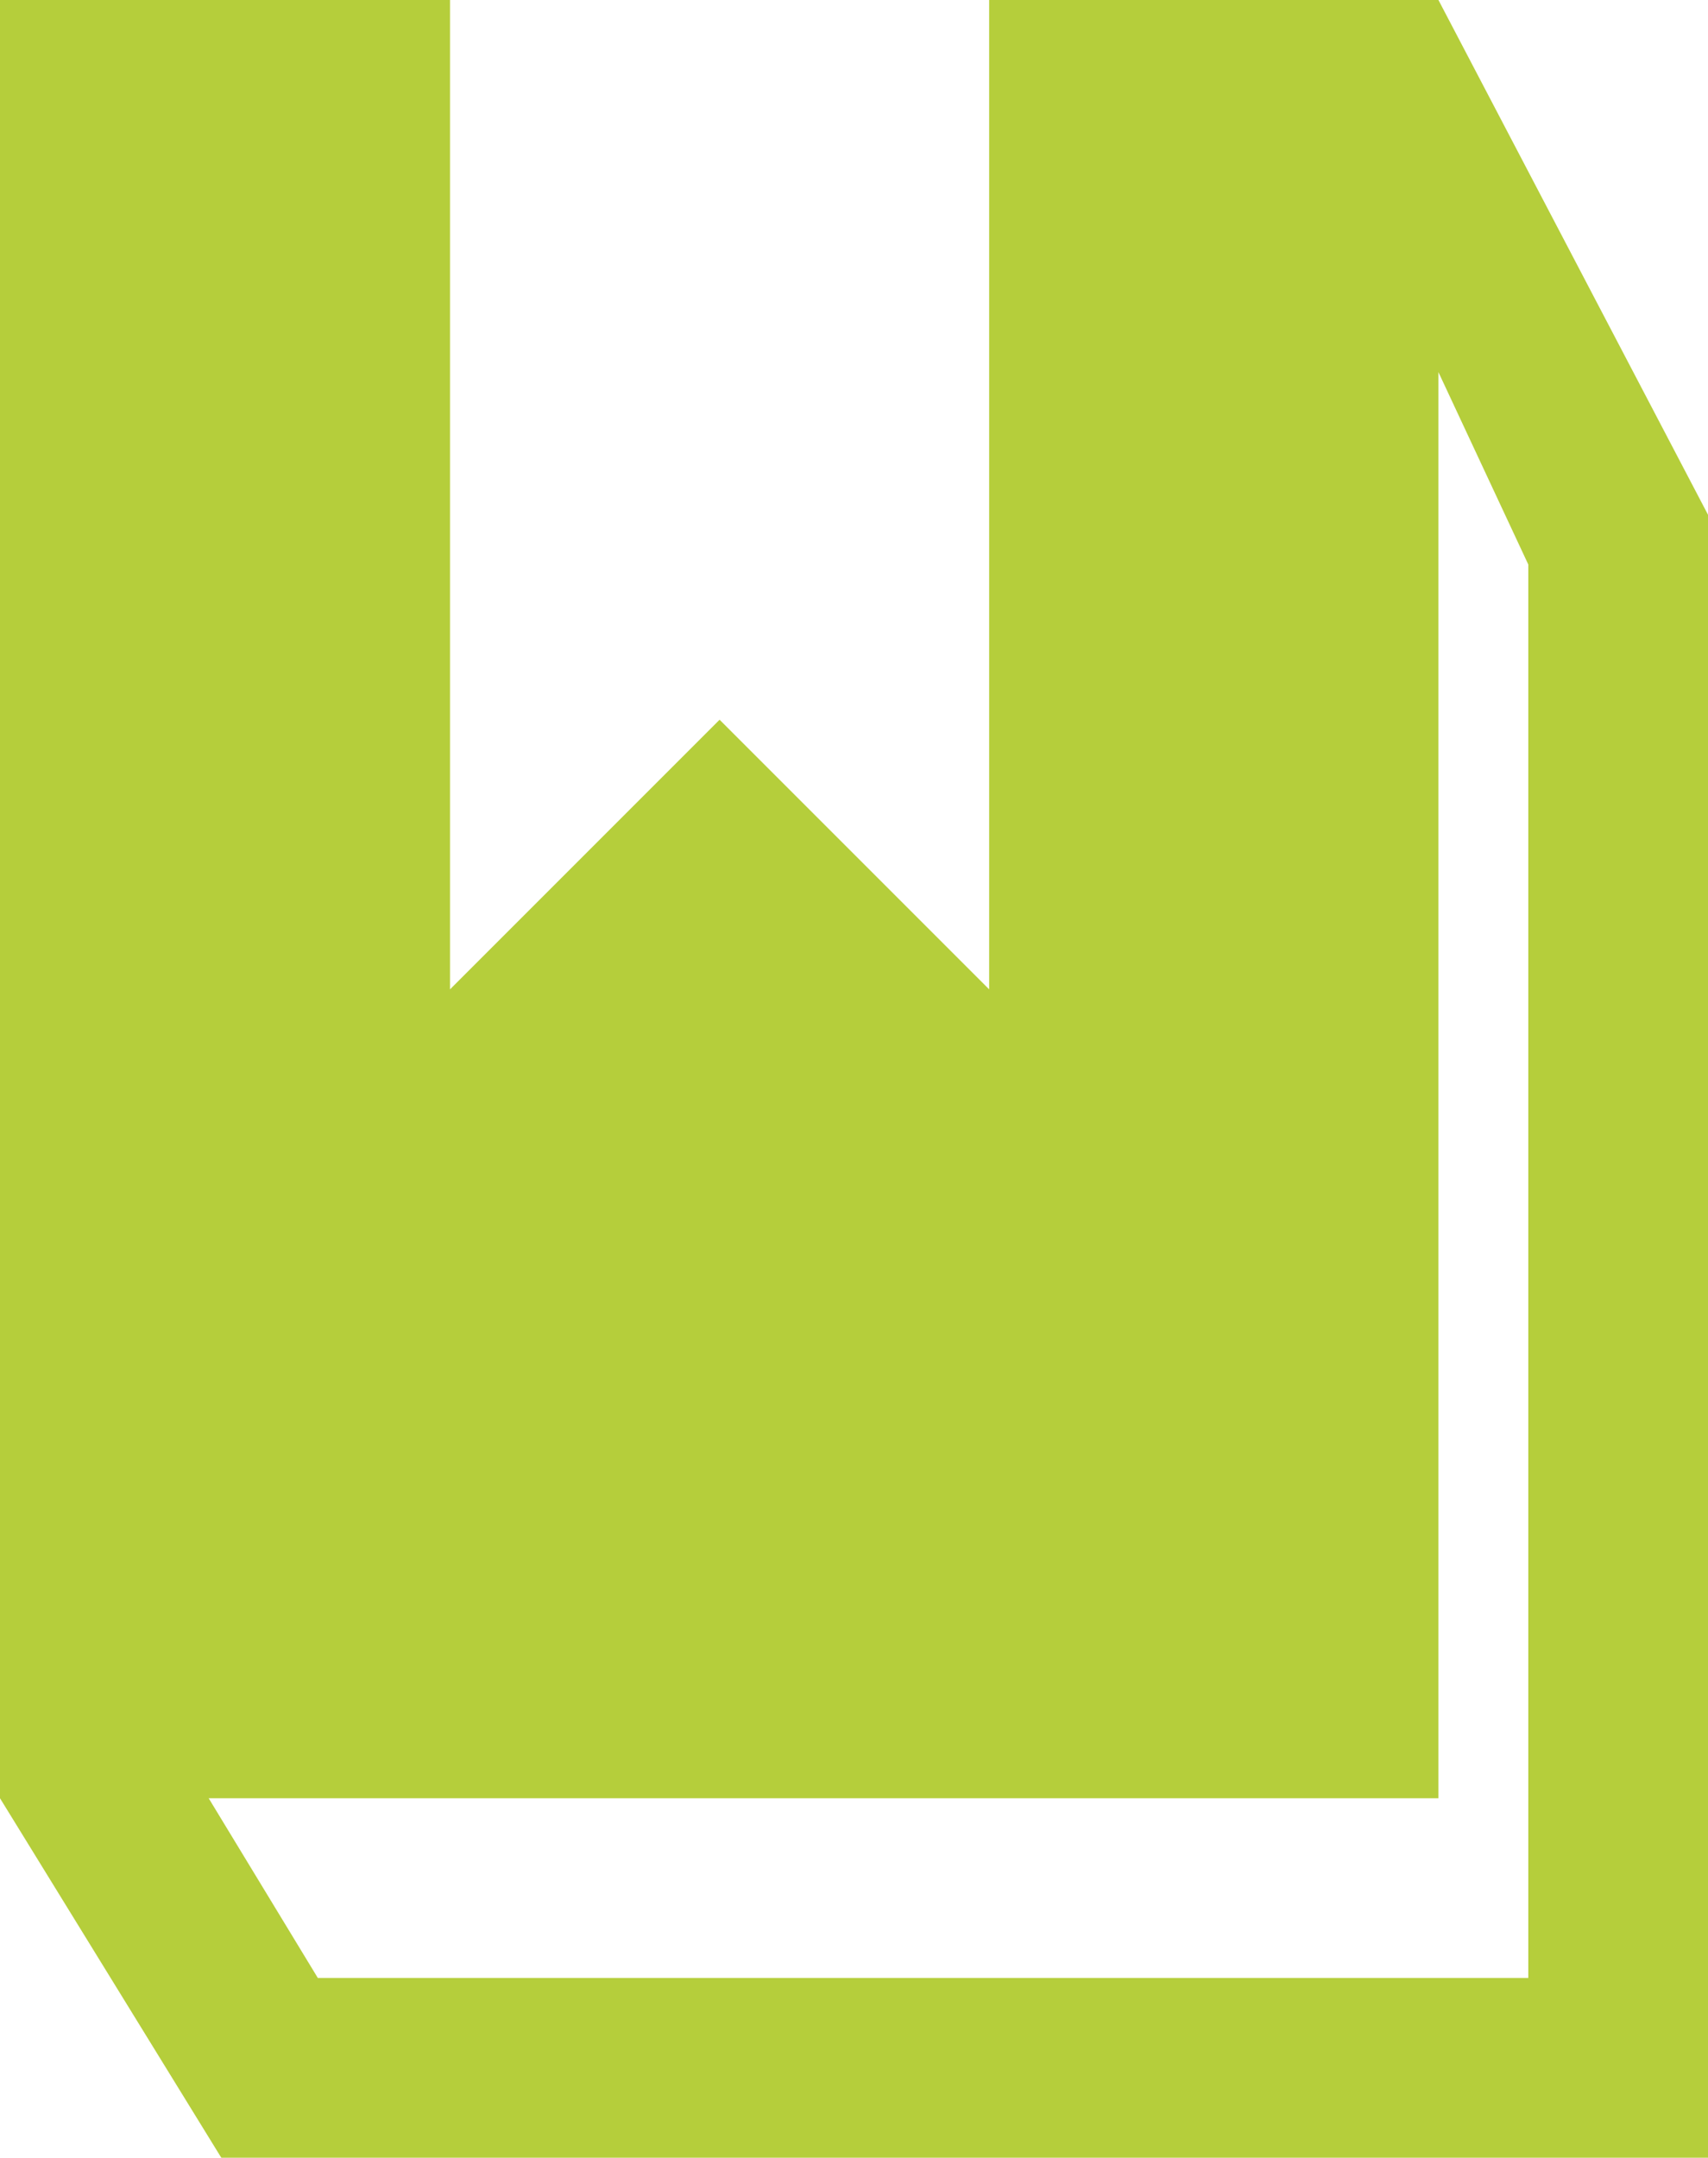 <?xml version="1.0" encoding="UTF-8"?><svg id="a" xmlns="http://www.w3.org/2000/svg" width="23" height="29.05" viewBox="0 0 23 29.05"><path d="M19.37,0h-6.05V13.32s-3.63-3.63-3.63-3.63l-3.63,3.63V0S0,0,0,0V24.21l2.98,4.84H23V6.93L19.37,0Zm1.21,26.63H4.28l-1.47-2.42H19.37V5.01l1.21,2.59V26.63Z" fill="#b5ce3b"/></svg>